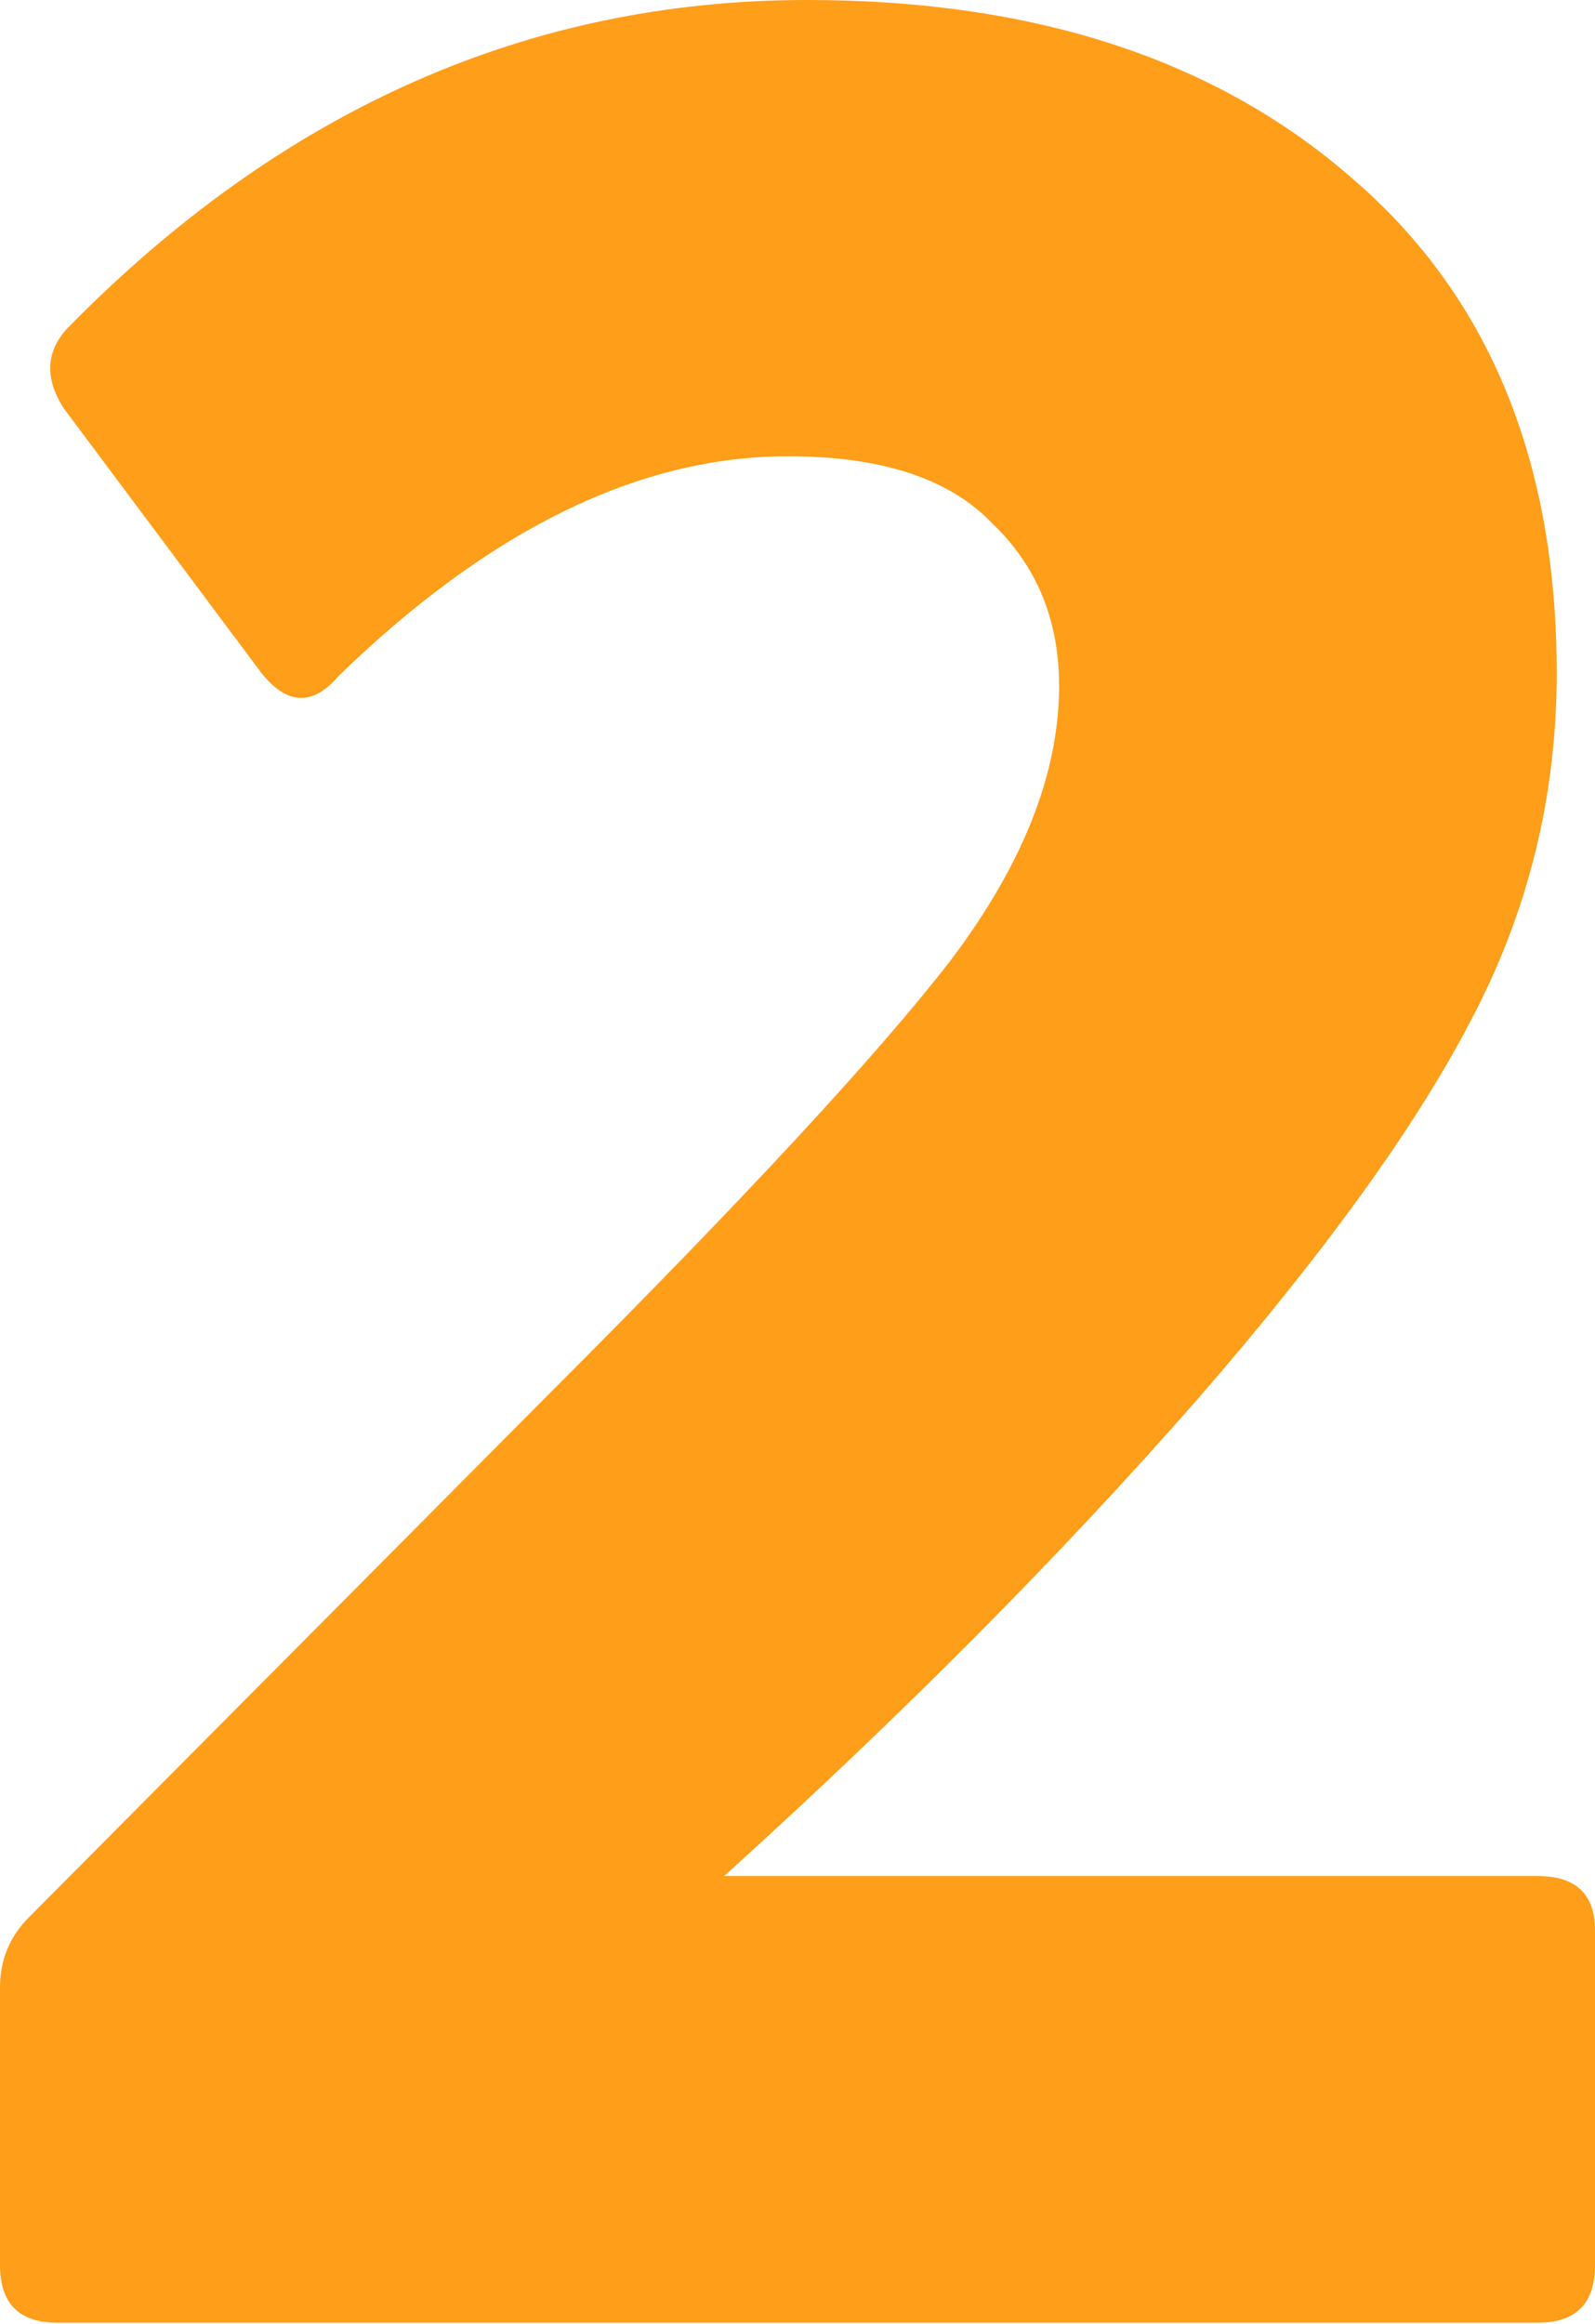 <?xml version="1.0" encoding="UTF-8"?> <svg xmlns="http://www.w3.org/2000/svg" width="600" height="874" viewBox="0 0 600 874" fill="none"> <path d="M578.4 873.6H21.6C7.2 873.6 0 866.4 0 852V747.6C0 737.2 3.6 728.4 10.8 721.2L207.6 523.2C280.4 450.4 330.4 396.4 357.6 361.2C384.8 325.2 398.4 290.8 398.4 258C398.4 233.2 390 212.8 373.2 196.8C357.2 180 331.6 171.6 296.4 171.6C240.4 171.6 184 199.2 127.2 254.4C117.6 265.6 108 265.2 98.4 253.2L24 153.6C16.8 142.4 17.2 132.4 25.2 123.6C106 41.2 198.8 0 303.6 0C389.2 0 457.6 22.4 508.8 67.2C560 111.2 585.6 173.2 585.6 253.2C585.6 299.6 574.8 343.2 553.2 384C532.4 424 498 471.6 450 526.8C398.8 585.2 339.6 644.8 272.4 705.6H578.4C592.8 705.6 600 712.4 600 726V852C600 866.4 592.8 873.6 578.4 873.6Z" fill="#FF9400" fill-opacity="0.9"></path> </svg> 